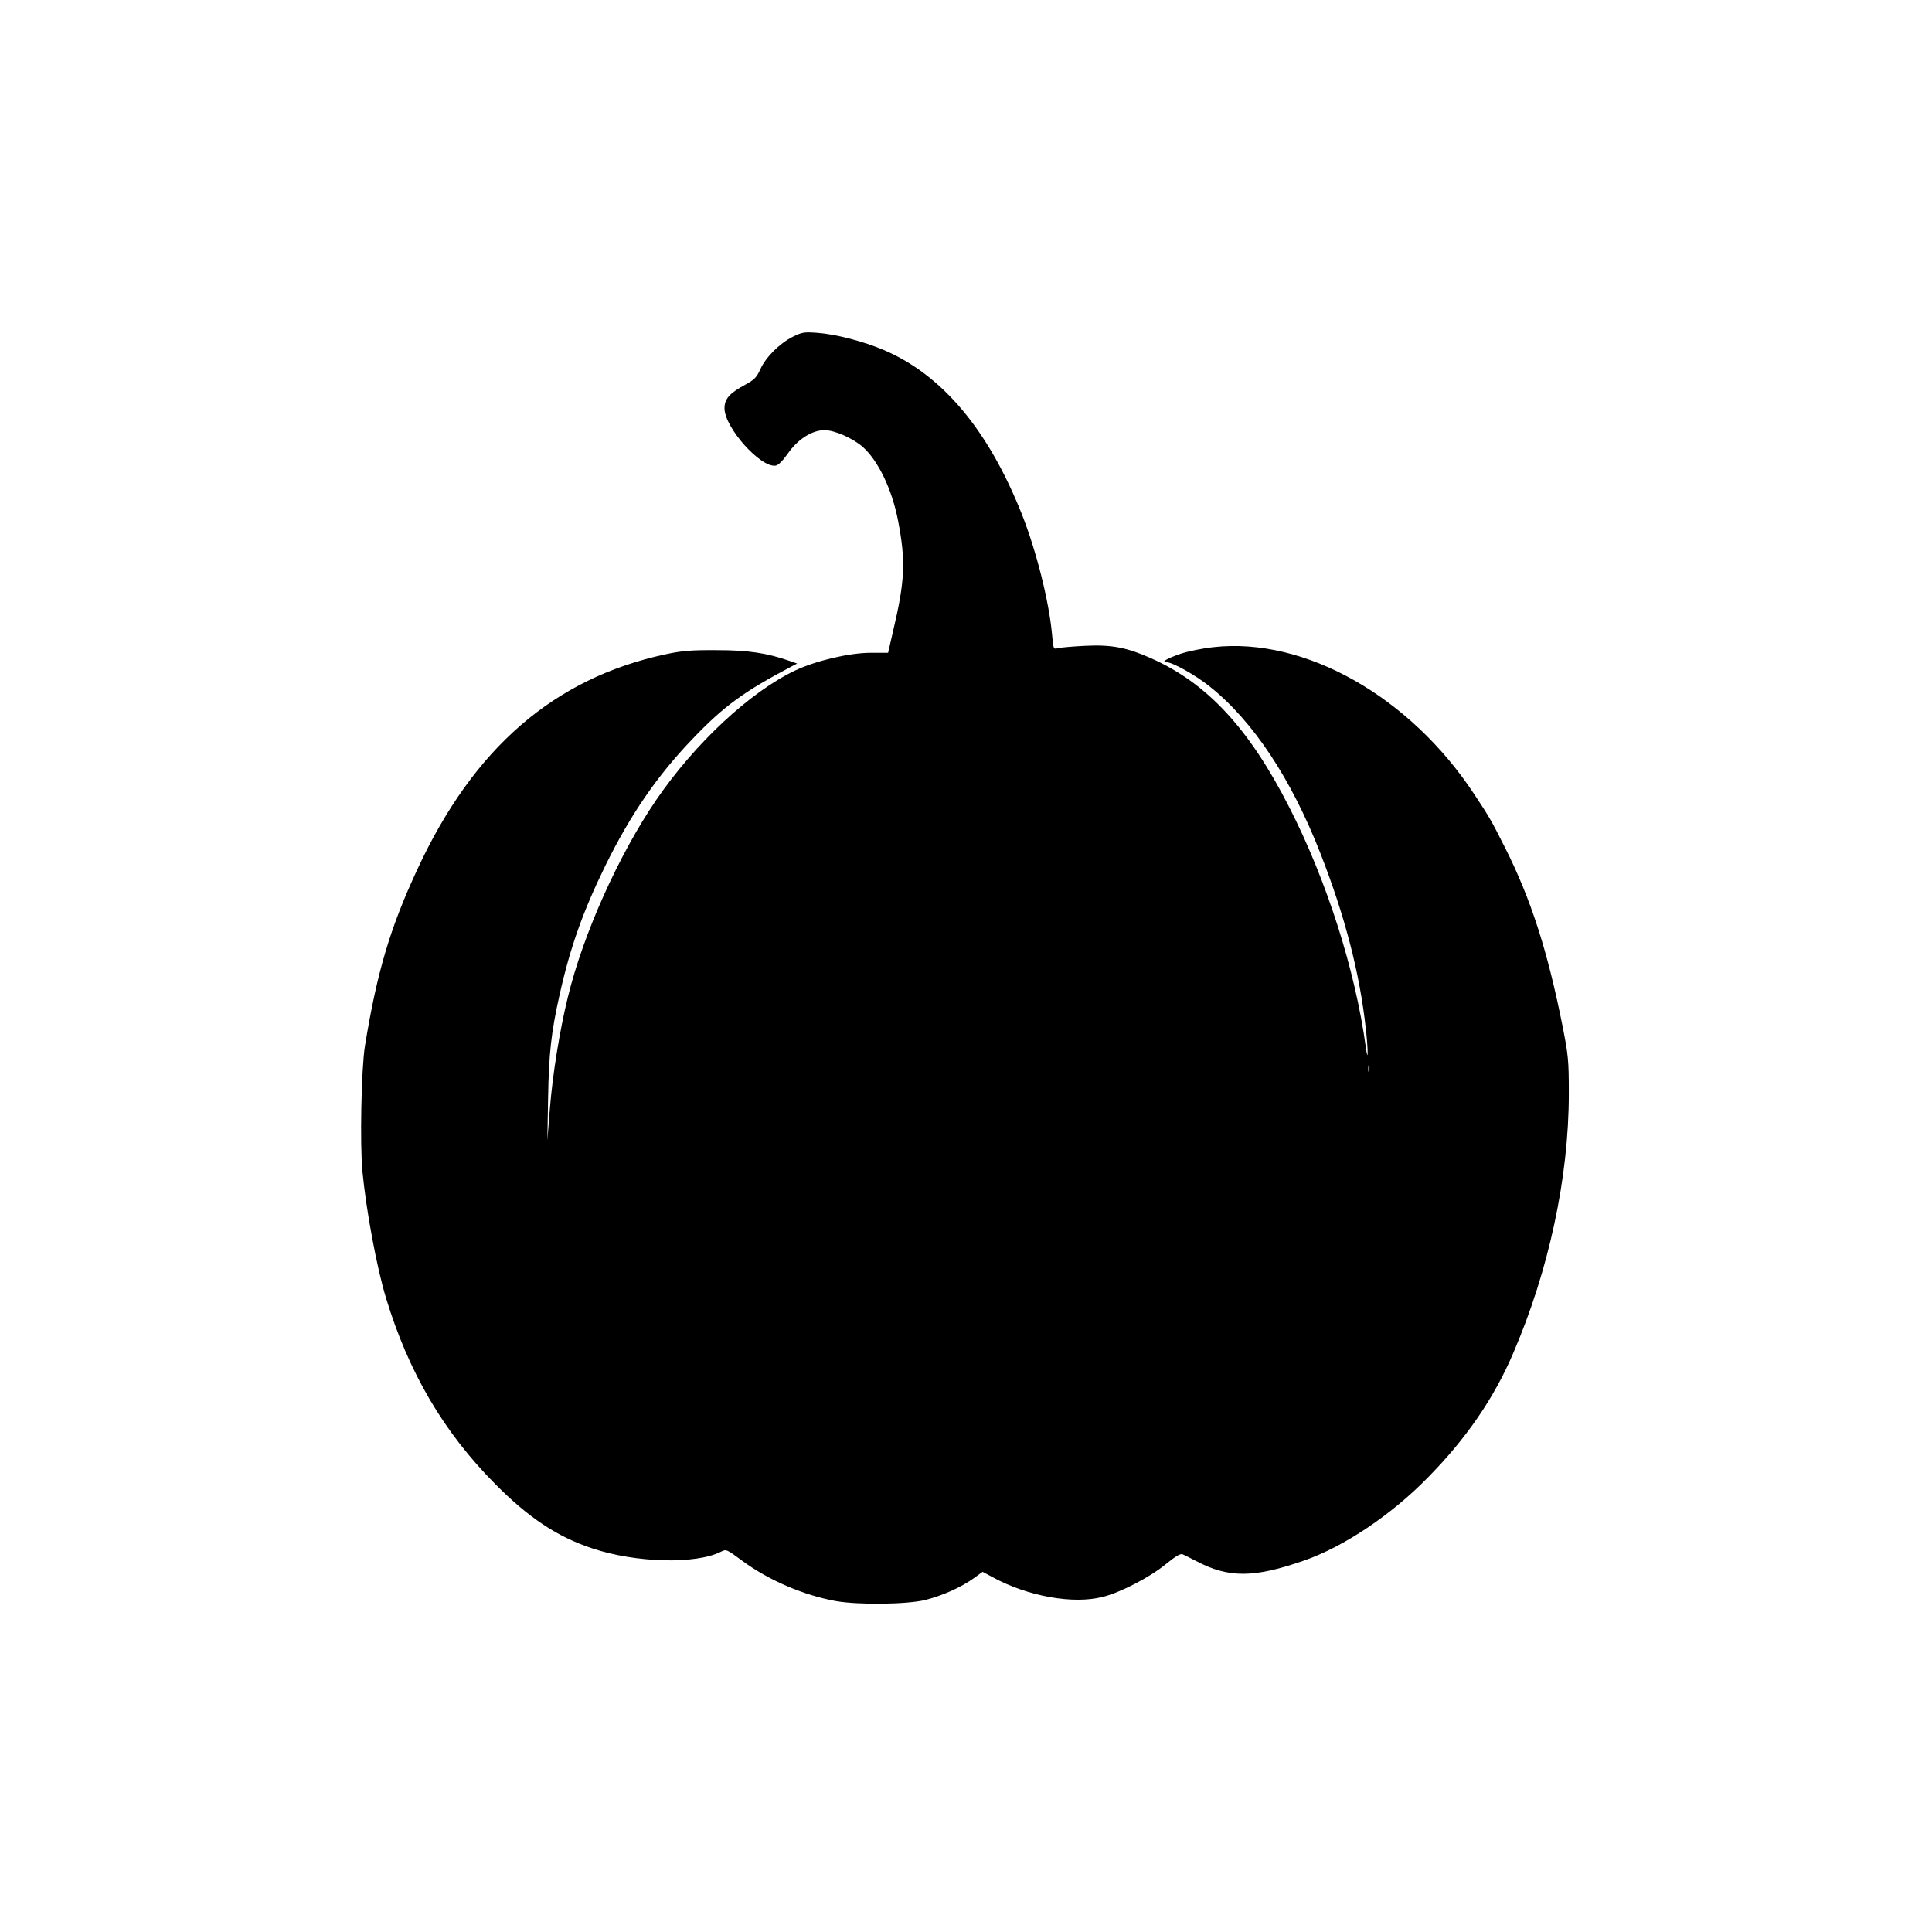 <?xml version="1.0" standalone="no"?>
<!DOCTYPE svg PUBLIC "-//W3C//DTD SVG 20010904//EN"
 "http://www.w3.org/TR/2001/REC-SVG-20010904/DTD/svg10.dtd">
<svg version="1.0" xmlns="http://www.w3.org/2000/svg"
 width="1024pt" height="1024pt" viewBox="0 0 1024 1024"
 preserveAspectRatio="xMidYMid meet">
<g transform="translate(0,1024) scale(0.1,-0.1)"
fill="#000000" stroke="none">
<path d="M4202 8455 c-71 -36 -143 -108 -172 -172 -20 -44 -32 -56 -80 -82
-83 -45 -110 -75 -110 -125 0 -102 191 -316 271 -304 14 2 38 26 64 63 53 77
129 125 195 125 53 0 149 -42 203 -89 82 -73 155 -225 187 -391 41 -214 37
-317 -27 -587 l-26 -113 -92 0 c-113 0 -291 -42 -401 -94 -238 -113 -531 -386
-736 -686 -198 -290 -387 -710 -468 -1044 -43 -174 -81 -409 -96 -596 l-13
-165 4 225 c4 237 16 347 61 548 57 254 124 442 244 687 134 271 273 473 460
668 167 175 273 252 530 387 l25 13 -40 14 c-121 42 -219 57 -385 57 -136 1
-184 -3 -273 -22 -591 -127 -1018 -497 -1316 -1142 -144 -310 -213 -543 -277
-935 -19 -119 -27 -522 -13 -665 20 -207 76 -509 125 -670 120 -395 305 -710
579 -986 175 -177 328 -279 512 -340 231 -78 553 -86 685 -18 27 14 30 12 110
-47 140 -104 327 -184 498 -215 120 -21 378 -18 475 6 93 24 189 67 256 115
l47 34 54 -29 c186 -101 426 -144 582 -104 94 23 252 105 334 173 52 42 78 58
90 53 9 -4 42 -20 72 -36 173 -91 307 -90 575 4 209 73 461 242 653 439 203
206 350 420 451 656 191 443 296 936 296 1380 0 174 -3 204 -33 355 -79 398
-168 675 -304 945 -71 141 -81 160 -164 285 -341 519 -899 834 -1382 780 -57
-6 -135 -22 -174 -35 -73 -25 -107 -45 -75 -45 32 0 153 -68 228 -128 230
-183 432 -488 587 -884 130 -332 209 -636 241 -930 13 -116 13 -192 0 -98 -56
409 -207 883 -406 1272 -213 418 -435 657 -732 789 -128 57 -209 73 -349 66
-65 -3 -129 -9 -143 -12 -26 -7 -26 -7 -33 72 -16 176 -83 443 -161 640 -178
446 -421 735 -729 867 -110 47 -257 85 -356 92 -68 5 -80 3 -128 -21z m3055
-3892 c-3 -10 -5 -4 -5 12 0 17 2 24 5 18 2 -7 2 -21 0 -30z"/>
</g>
</svg>
